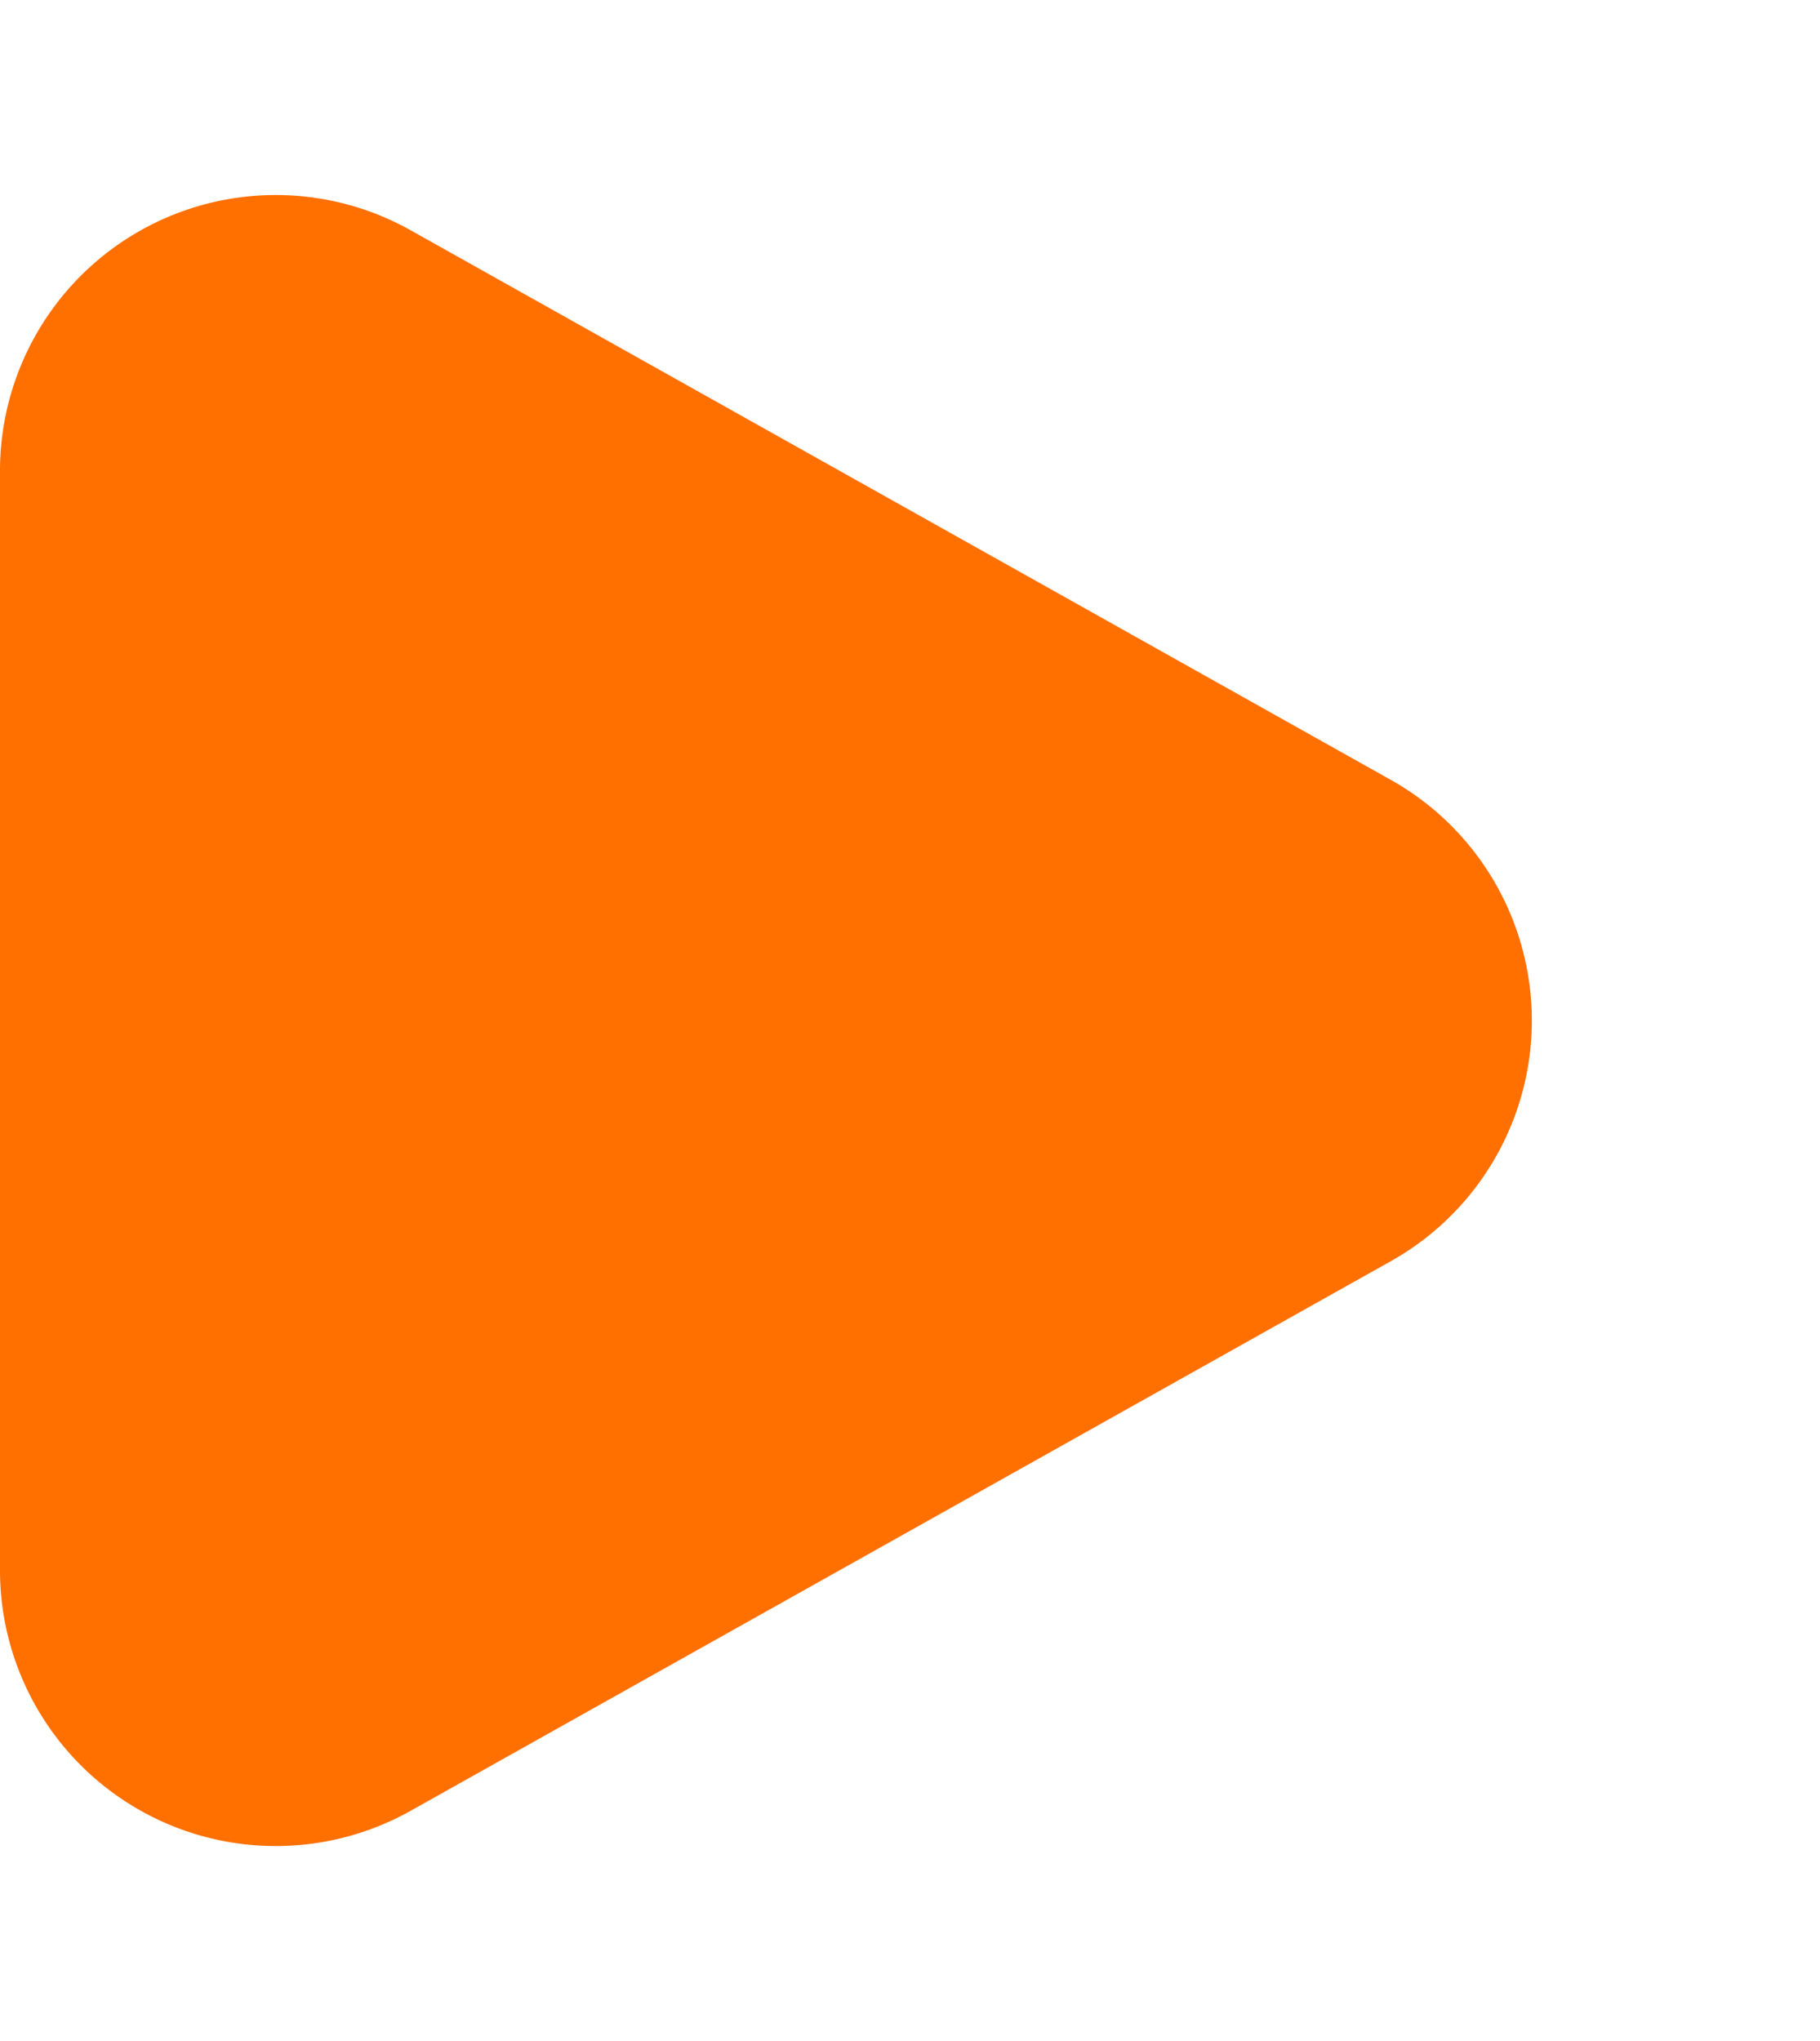 <svg xmlns="http://www.w3.org/2000/svg" width="33" height="37" viewBox="0 0 33 37">
  <path id="Polygon_2" data-name="Polygon 2" d="M14.139,7.78a5,5,0,0,1,8.723,0l9.965,17.775A5,5,0,0,1,28.465,33H8.535a5,5,0,0,1-4.361-7.445Z" transform="translate(33) rotate(90)" fill="#ff7000"/>
</svg>

